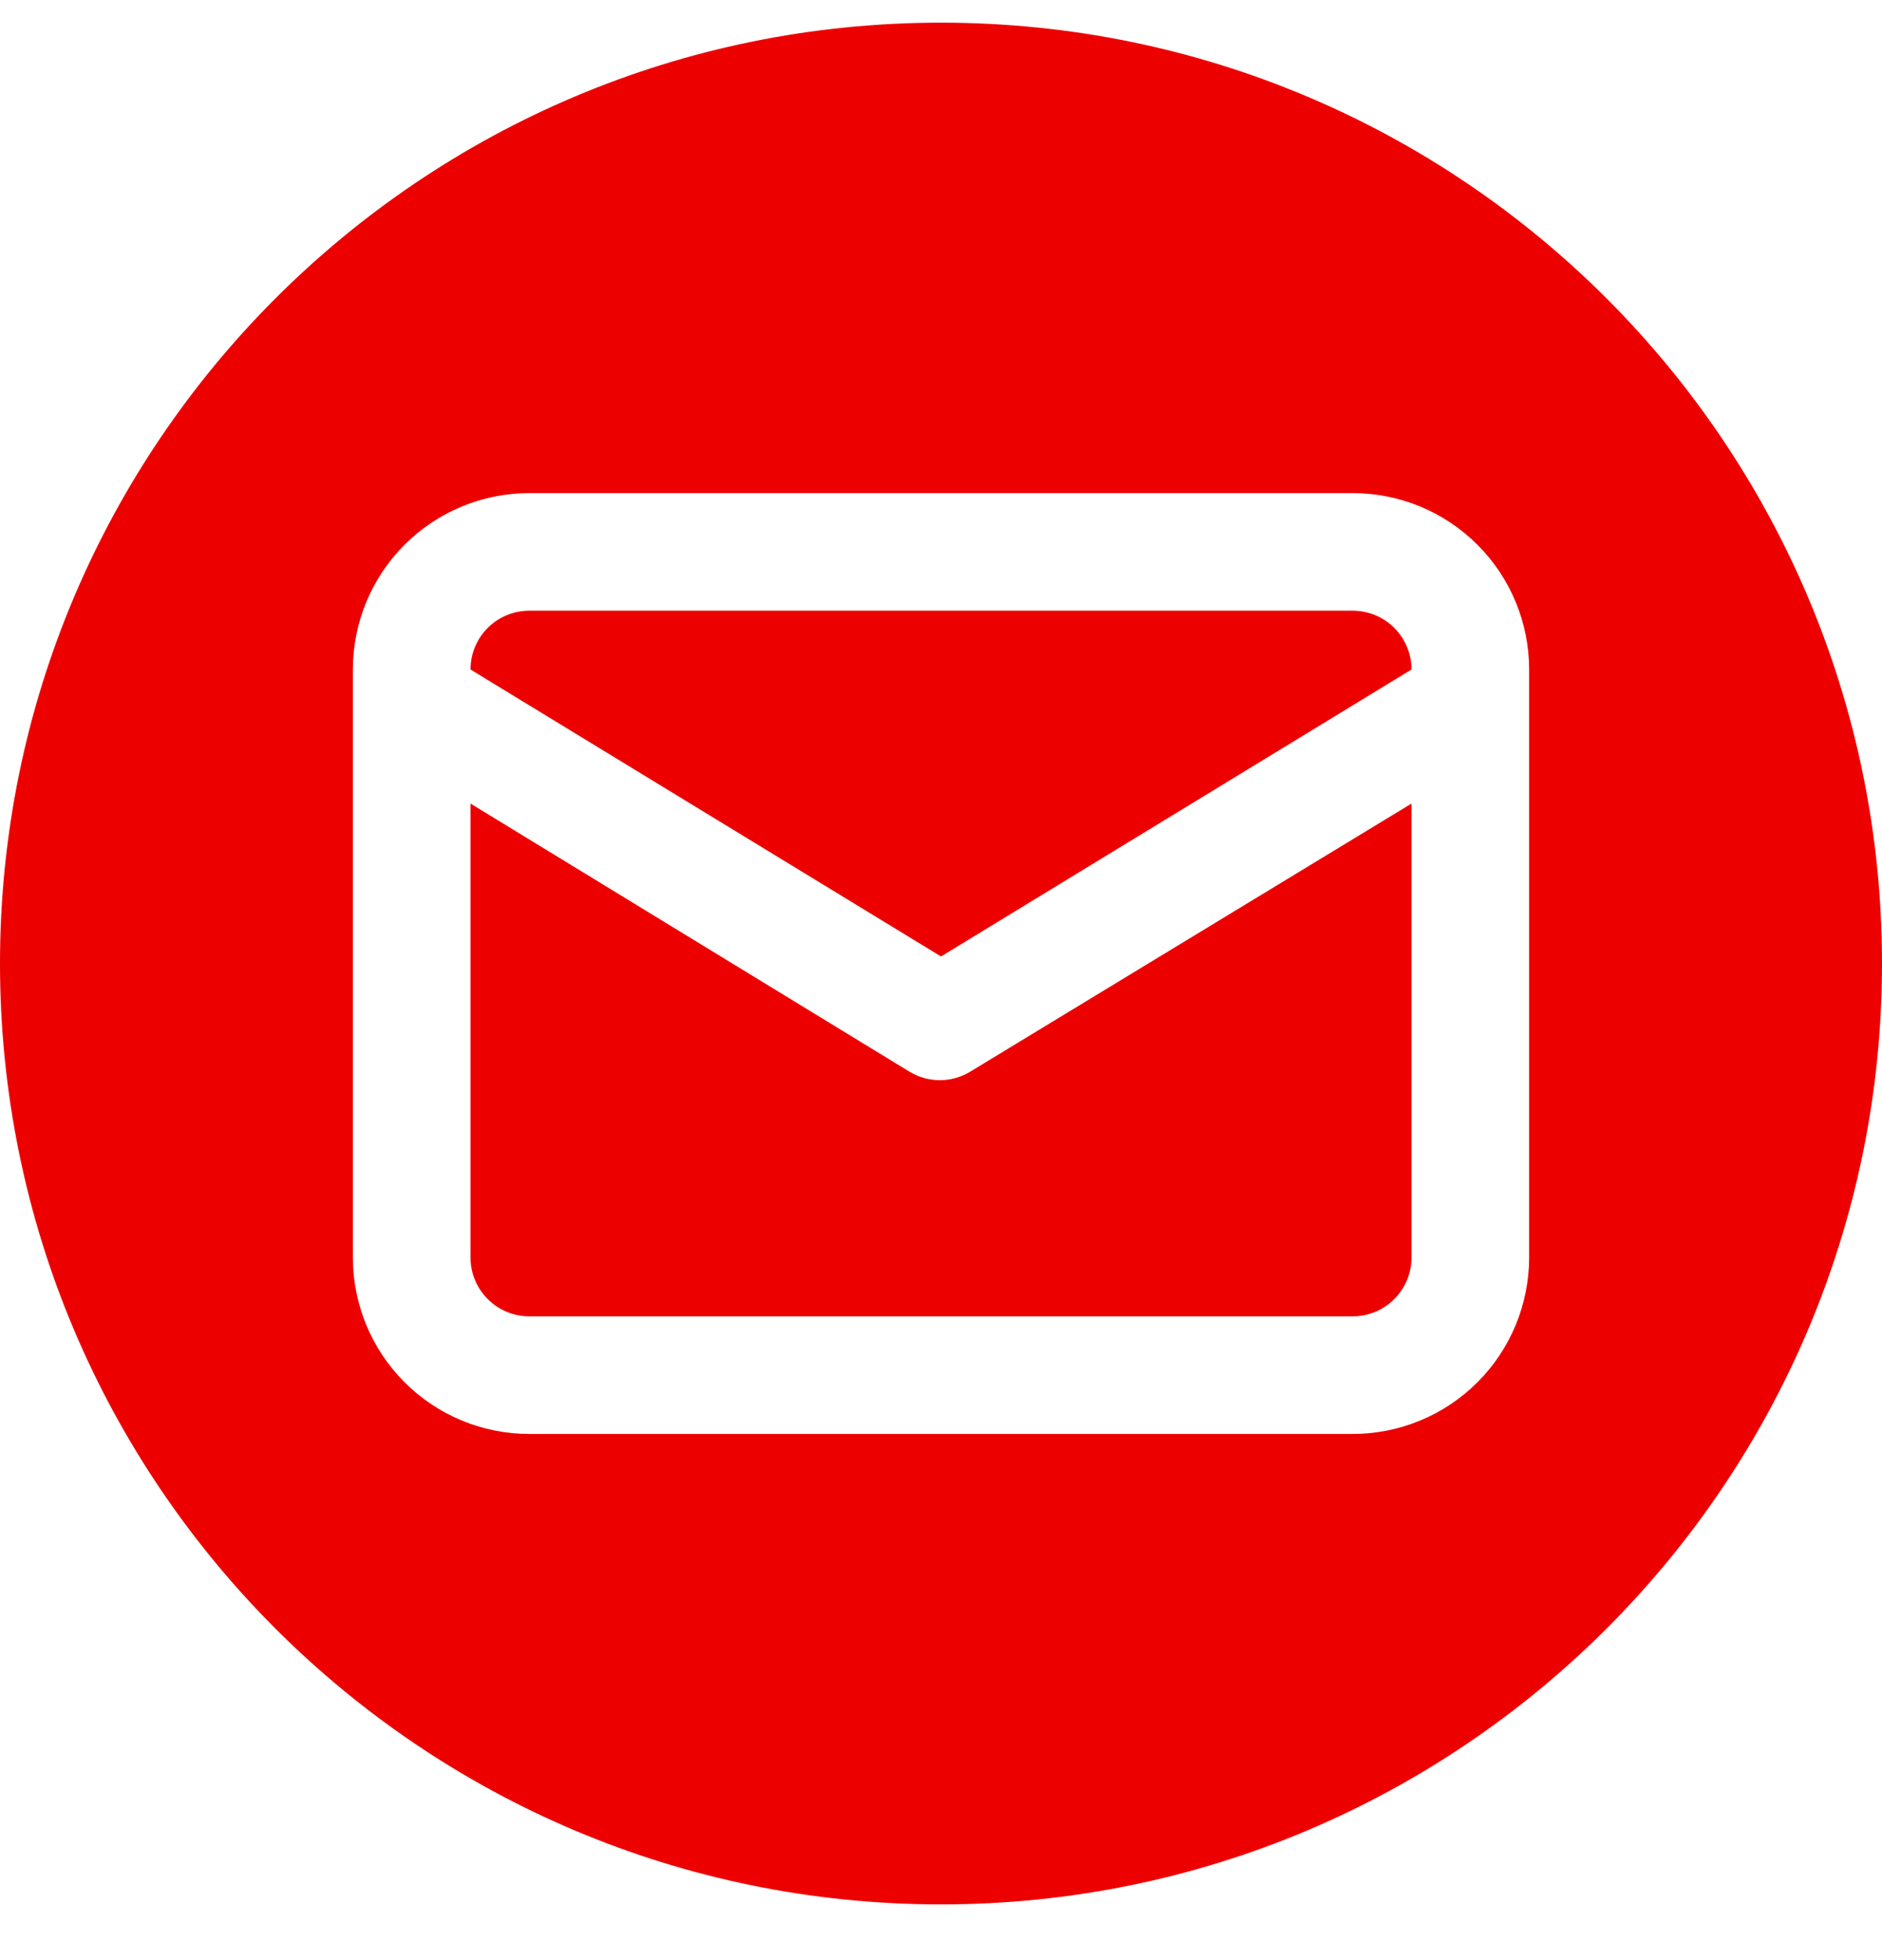 <svg xmlns="http://www.w3.org/2000/svg" width="24" height="25" viewBox="0 0 24 25" fill="none">
  <path fill-rule="evenodd" clip-rule="evenodd" d="M12 24.289C18.627 24.289 24 18.916 24 12.289C24 5.661 18.627 0.289 12 0.289C5.373 0.289 0 5.661 0 12.289C0 18.916 5.373 24.289 12 24.289ZM5.159 6.948C5.581 6.526 6.153 6.289 6.75 6.289H17.25C17.847 6.289 18.419 6.526 18.841 6.948C19.263 7.37 19.5 7.942 19.5 8.539V16.039C19.5 16.635 19.263 17.208 18.841 17.63C18.419 18.052 17.847 18.289 17.25 18.289H6.75C6.153 18.289 5.581 18.052 5.159 17.63C4.737 17.208 4.5 16.635 4.5 16.039V8.539C4.5 7.942 4.737 7.37 5.159 6.948ZM17.78 8.008C17.64 7.868 17.449 7.789 17.25 7.789H6.75C6.551 7.789 6.36 7.868 6.22 8.008C6.079 8.149 6 8.34 6 8.539L12 12.199L18 8.539C18 8.34 17.921 8.149 17.78 8.008ZM17.78 16.569C17.921 16.428 18 16.238 18 16.039V10.249L12.36 13.676C12.246 13.742 12.117 13.777 11.985 13.777C11.853 13.777 11.724 13.742 11.61 13.676L6 10.249V16.039C6 16.238 6.079 16.428 6.22 16.569C6.36 16.71 6.551 16.789 6.75 16.789H17.25C17.449 16.789 17.64 16.71 17.78 16.569Z" fill="#ED0000"/>
</svg>
